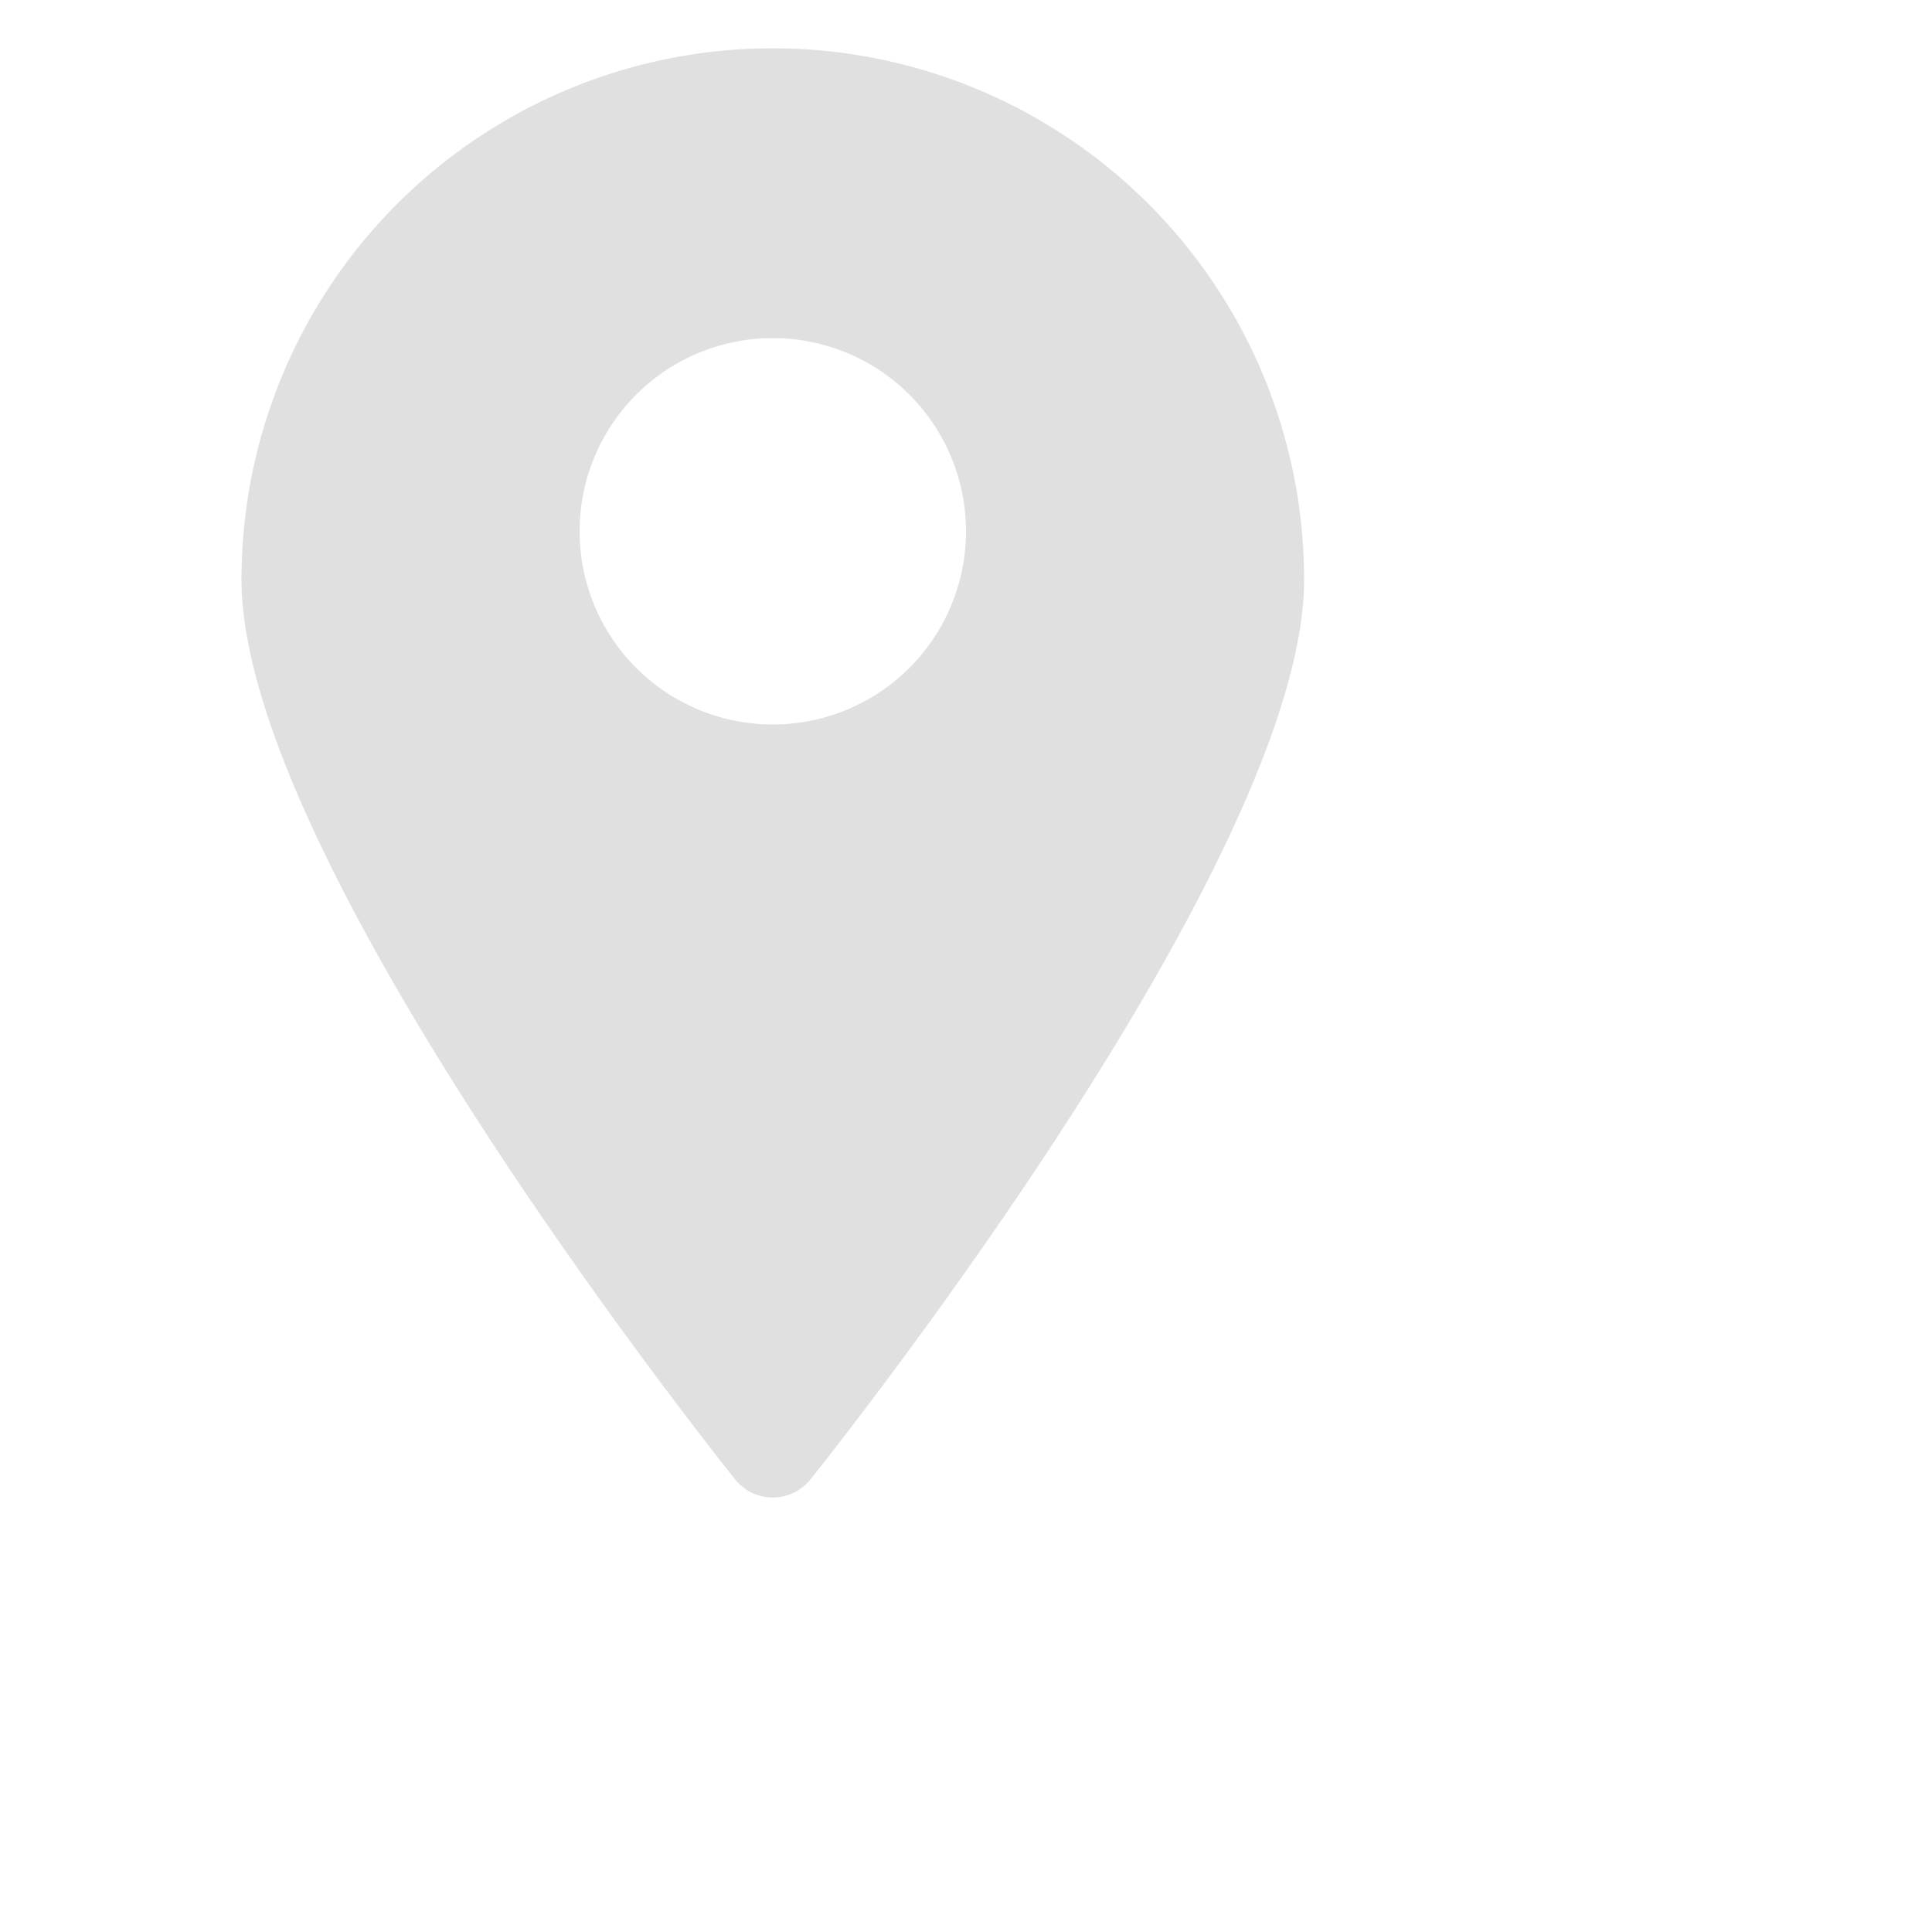 <svg id="Object" height="25" viewBox="0 0 40 40" width="25" xmlns="http://www.w3.org/2000/svg"><path d="m16 1a11 11 0 0 0 -11 11c0 5.81 9.8 18.1 10.22 18.63a1 1 0 0 0 1.56 0c.42-.53 10.22-12.82 10.22-18.63a11 11 0 0 0 -11-11zm0 14a4 4 0 1 1 4-4 4 4 0 0 1 -4 4z" fill="#E0E0E0"/></svg>
